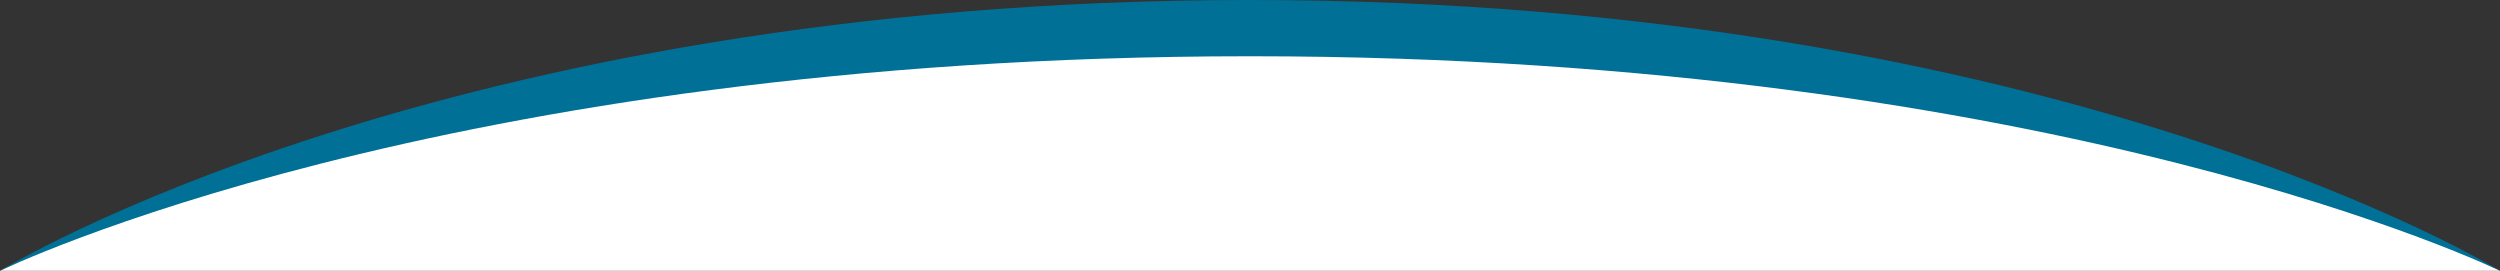 <?xml version="1.0" encoding="utf-8"?>
<!-- Generator: Adobe Illustrator 12.0.0, SVG Export Plug-In . SVG Version: 6.00 Build 51448)  -->
<!DOCTYPE svg PUBLIC "-//W3C//DTD SVG 1.1//EN" "http://www.w3.org/Graphics/SVG/1.1/DTD/svg11.dtd">
<svg  version="1.1" id="Layer_1" xmlns="http://www.w3.org/2000/svg" xmlns:xlink="http://www.w3.org/1999/xlink" width="1200" height="130" viewBox="0 0 1200 130"
	 overflow="visible" enable-background="new 0 0 1200 130" xml:space="preserve">
<rect x="0" y="0" width="1200" height="130" fill="#333333" stroke="none"/>
<g>
	<path fill="#FFFFFF" d="M0,130c0,0,211-115,600-115s600,115,600,115H0L0,130z"/>
	<path fill="#007096" d="M0,130C0,130,211,0,600,0s600,130,600,130S989,27,600,27S0,130,0,130L0,130z"/>
</g>
</svg>
